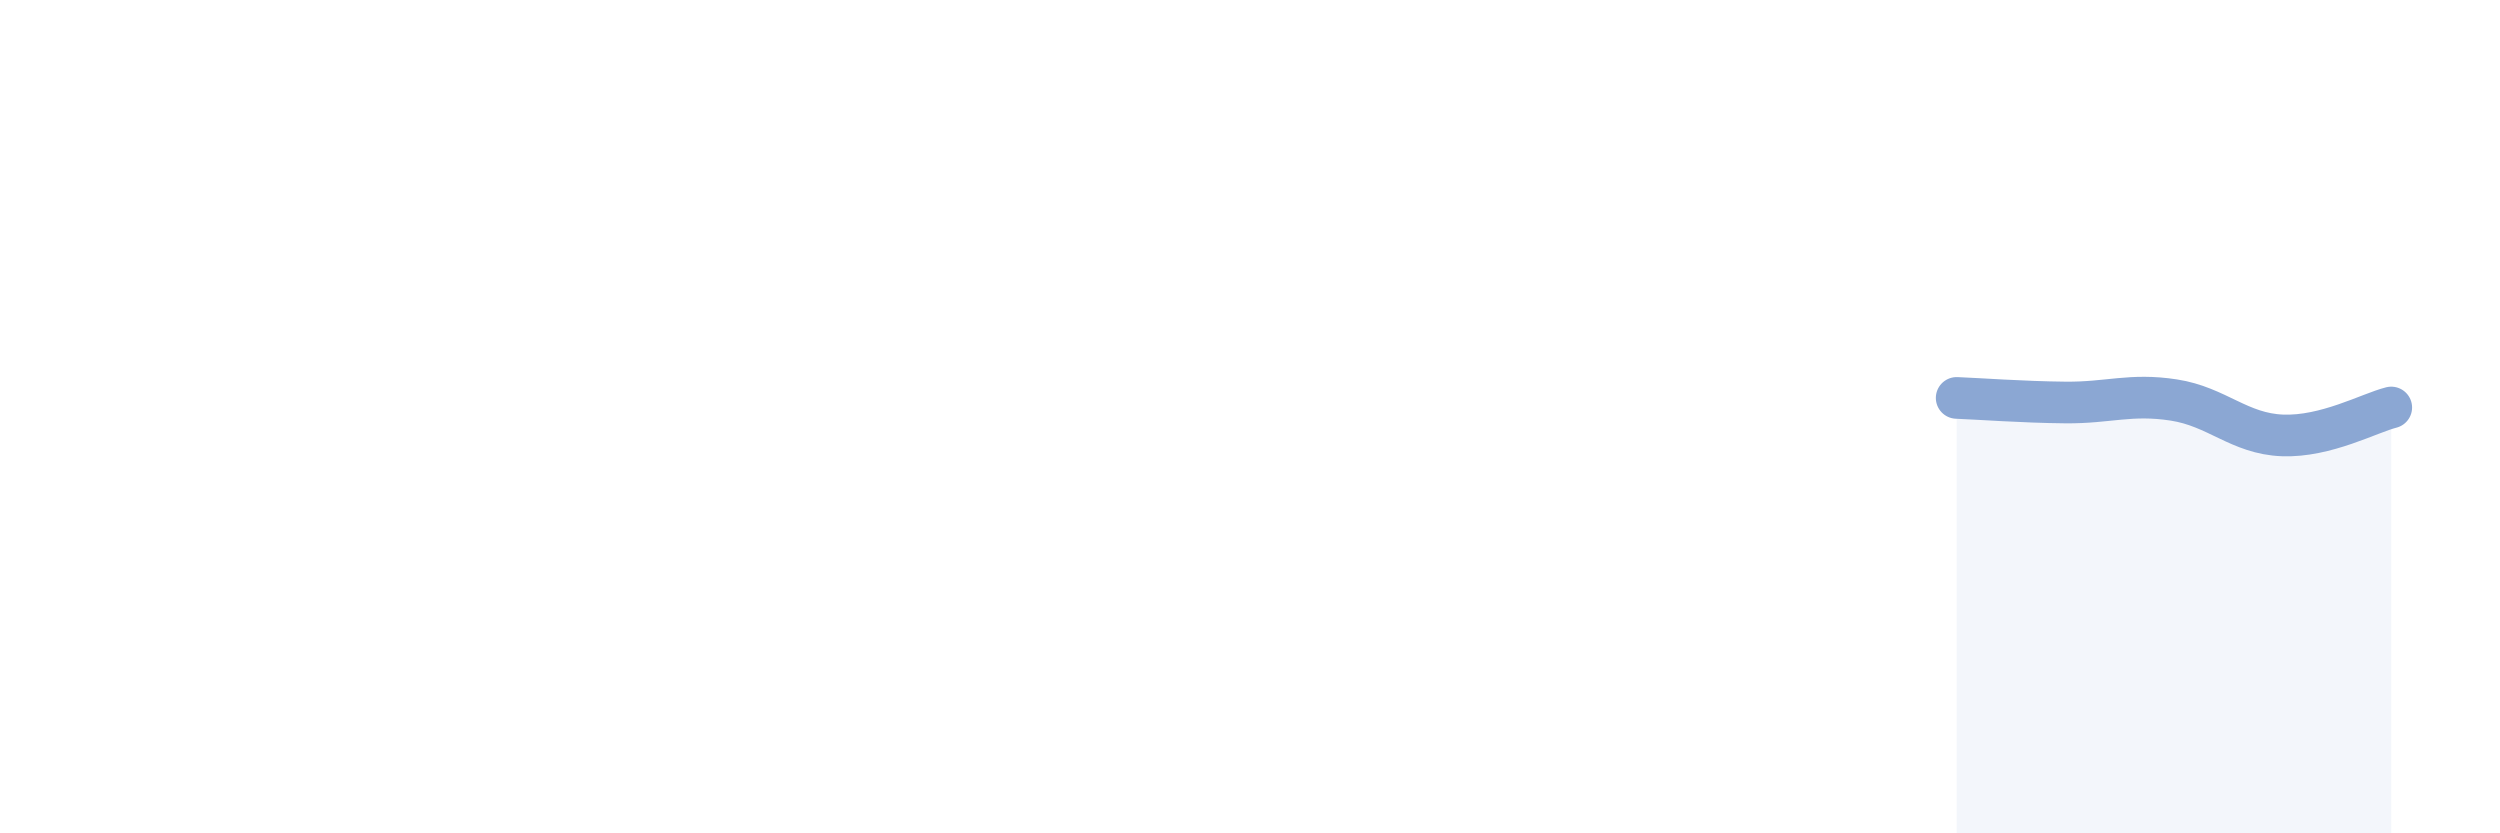 
    <svg width="60" height="20" viewBox="0 0 60 20" xmlns="http://www.w3.org/2000/svg">
      <path
        d="M 46.96,9.55 C 47.48,9.57 48.53,9.65 49.57,9.66 C 50.61,9.67 51.13,9.44 52.17,9.6 C 53.21,9.76 53.74,10.41 54.78,10.45 C 55.82,10.49 56.87,9.91 57.39,9.78L57.39 20L46.96 20Z"
        fill="#8ba7d3"
        opacity="0.1"
        stroke-linecap="round"
        stroke-linejoin="round"
      />
      <path
        d="M 46.96,9.55 C 47.48,9.57 48.53,9.65 49.57,9.66 C 50.61,9.67 51.13,9.44 52.17,9.6 C 53.21,9.76 53.74,10.41 54.78,10.45 C 55.82,10.49 56.87,9.91 57.39,9.78"
        stroke="#8ba7d3"
        stroke-width="1"
        fill="none"
        stroke-linecap="round"
        stroke-linejoin="round"
      />
    </svg>
  